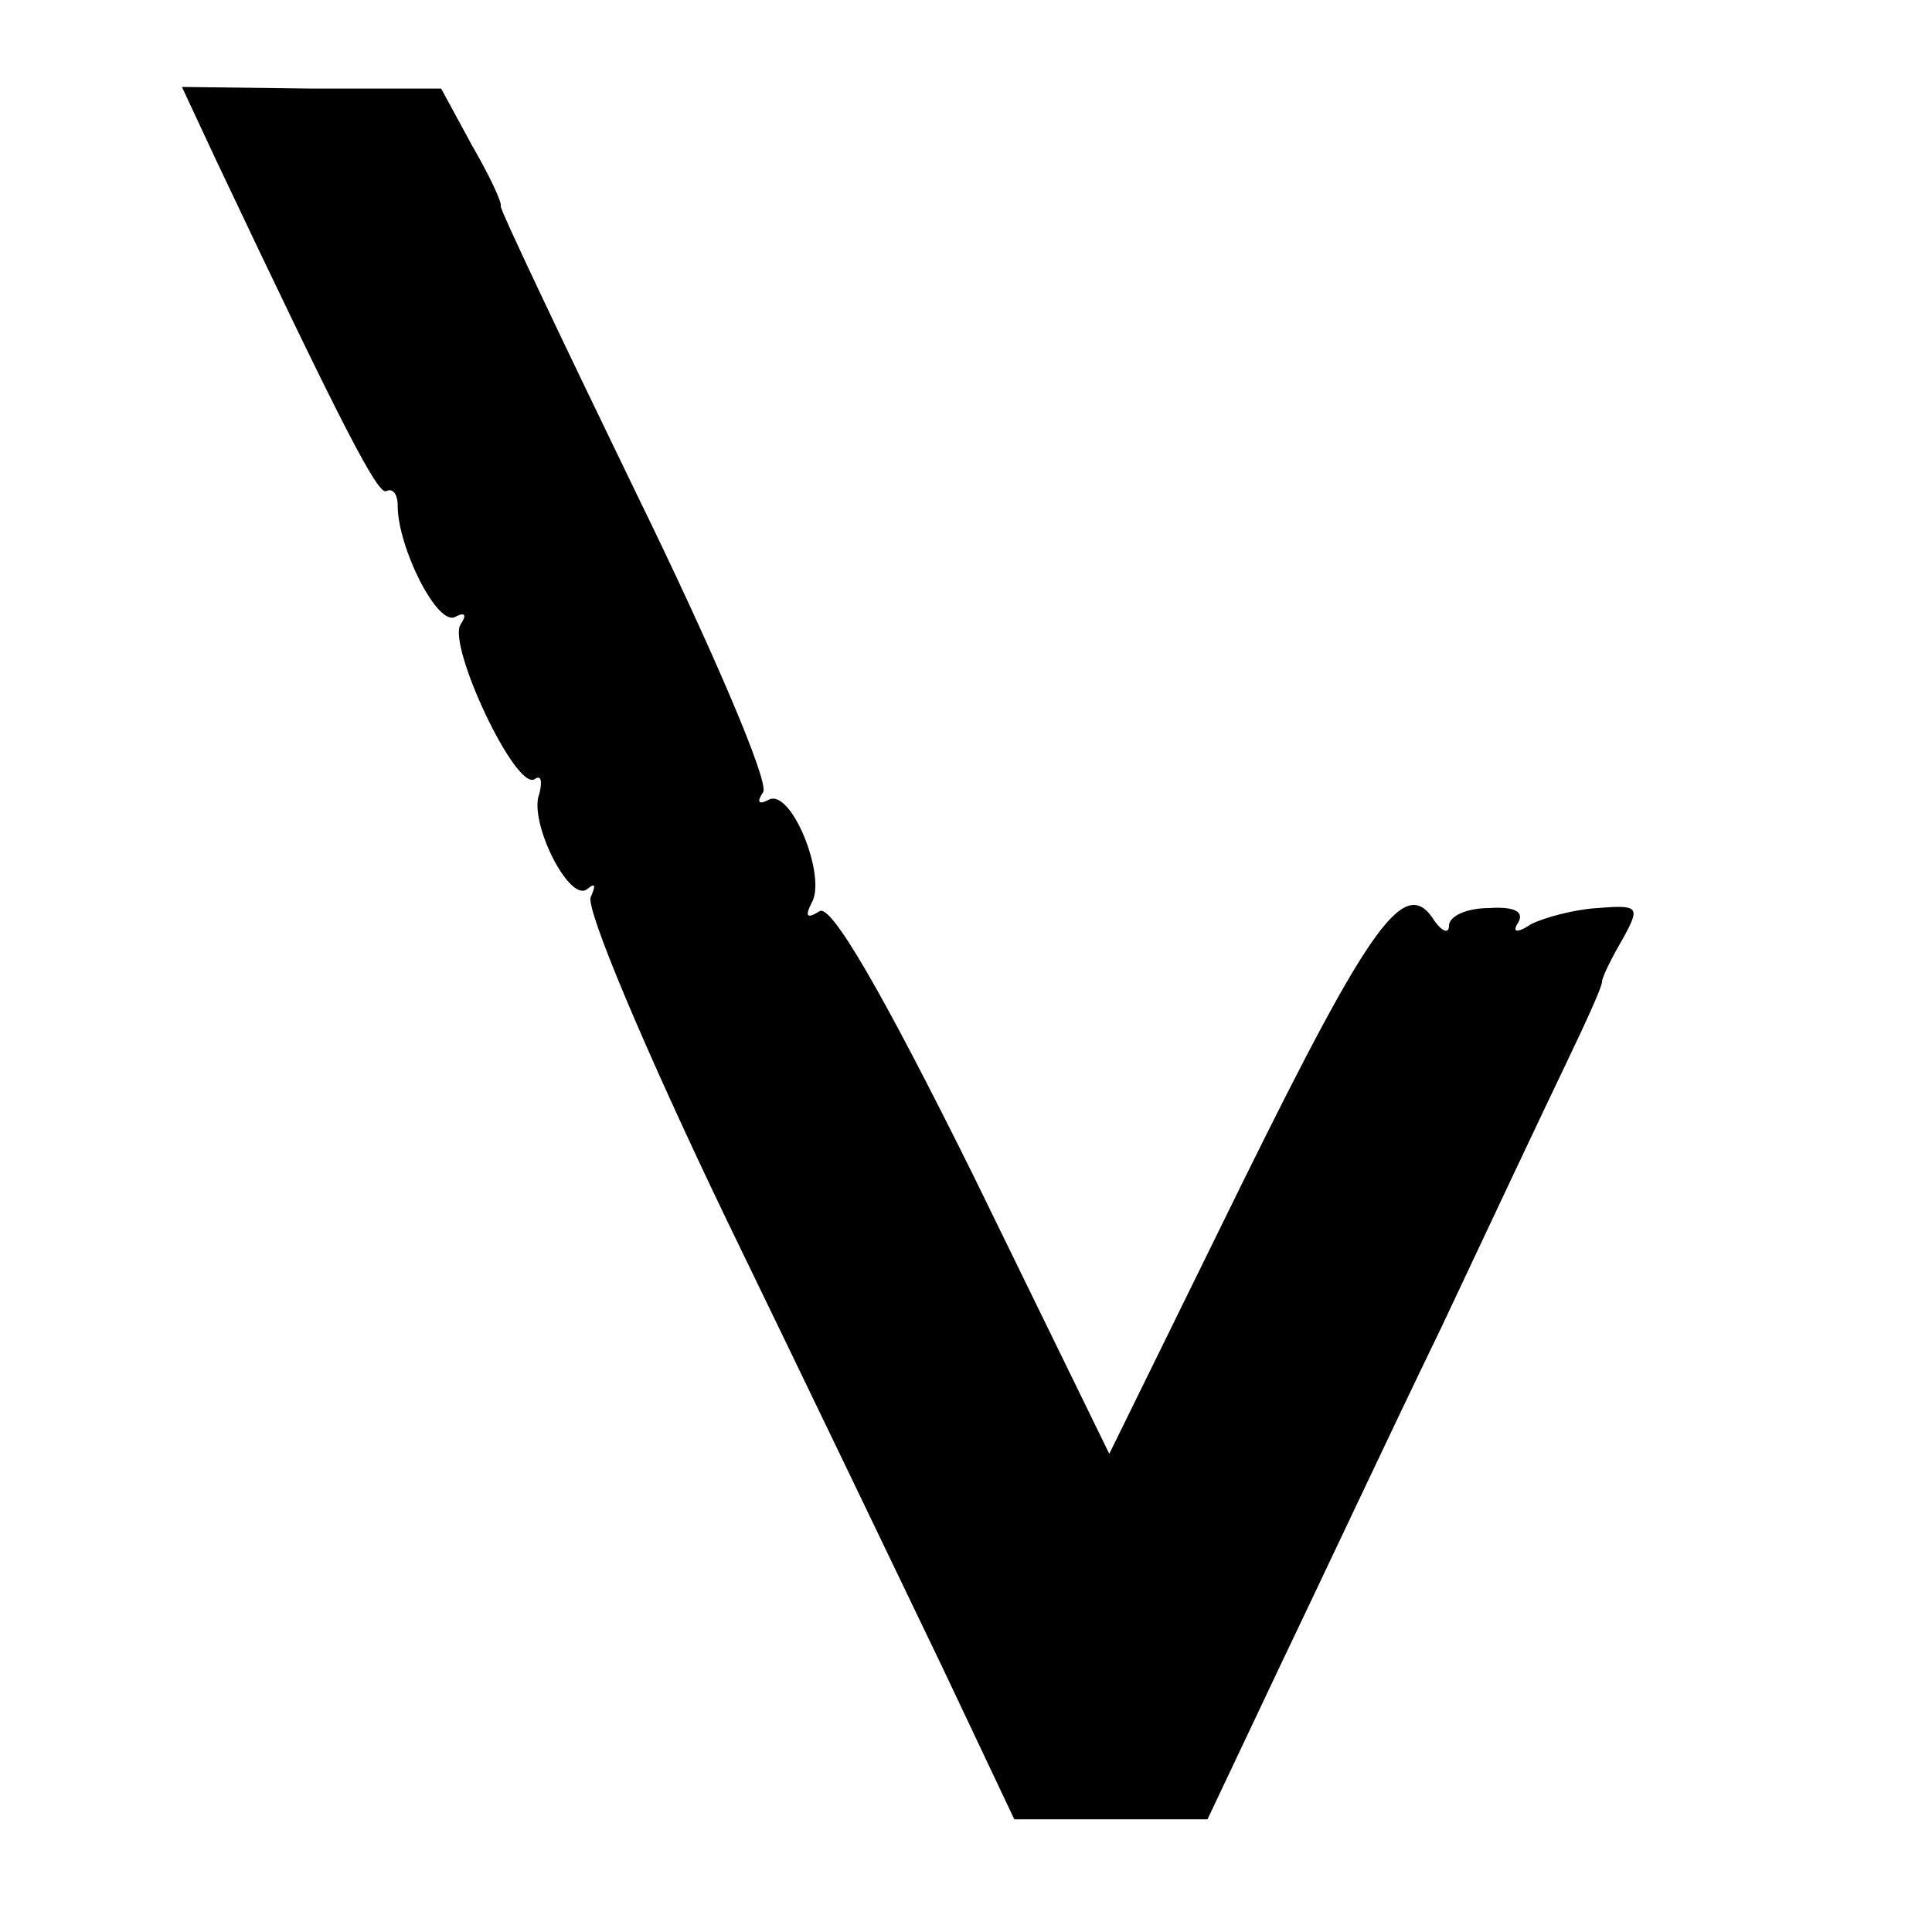 <?xml version="1.0" standalone="no"?>
<!DOCTYPE svg PUBLIC "-//W3C//DTD SVG 20010904//EN"
 "http://www.w3.org/TR/2001/REC-SVG-20010904/DTD/svg10.dtd">
<svg version="1.0" xmlns="http://www.w3.org/2000/svg"
 width="120pt" height="120pt" viewBox="0 0 120 120"
 preserveAspectRatio="xMidYMid meet">
<g transform="translate(0,120) scale(0.1,-0.1)"
fill="#000000" stroke="none">
<path d="M134 1101 c80 -169 101 -209 106 -206 4 2 7 -2 7 -9 0 -26 25 -76 36
-69 6 3 7 1 3 -5 -8 -13 34 -103 46 -96 4 3 5 -1 3 -9 -7 -17 19 -69 30 -59 5
4 5 2 2 -5 -4 -6 34 -96 84 -200 50 -103 111 -230 135 -280 l44 -93 60 0 60 0
44 93 c24 50 69 146 101 212 31 66 66 140 78 165 12 25 22 47 22 50 0 3 6 15
13 27 11 20 10 21 -16 19 -15 -1 -33 -6 -41 -10 -9 -6 -12 -5 -8 1 4 7 -3 10
-18 9 -14 0 -25 -5 -25 -11 0 -5 -4 -4 -9 3 -18 29 -39 0 -119 -162 l-83 -169
-84 172 c-57 115 -89 170 -96 165 -8 -5 -9 -3 -5 5 10 16 -13 73 -27 64 -6 -3
-7 -1 -3 5 4 6 -32 90 -79 186 -47 97 -85 177 -84 178 1 2 -7 19 -18 38 l-19
35 -81 0 -80 1 21 -45z"/>
</g>
</svg>
